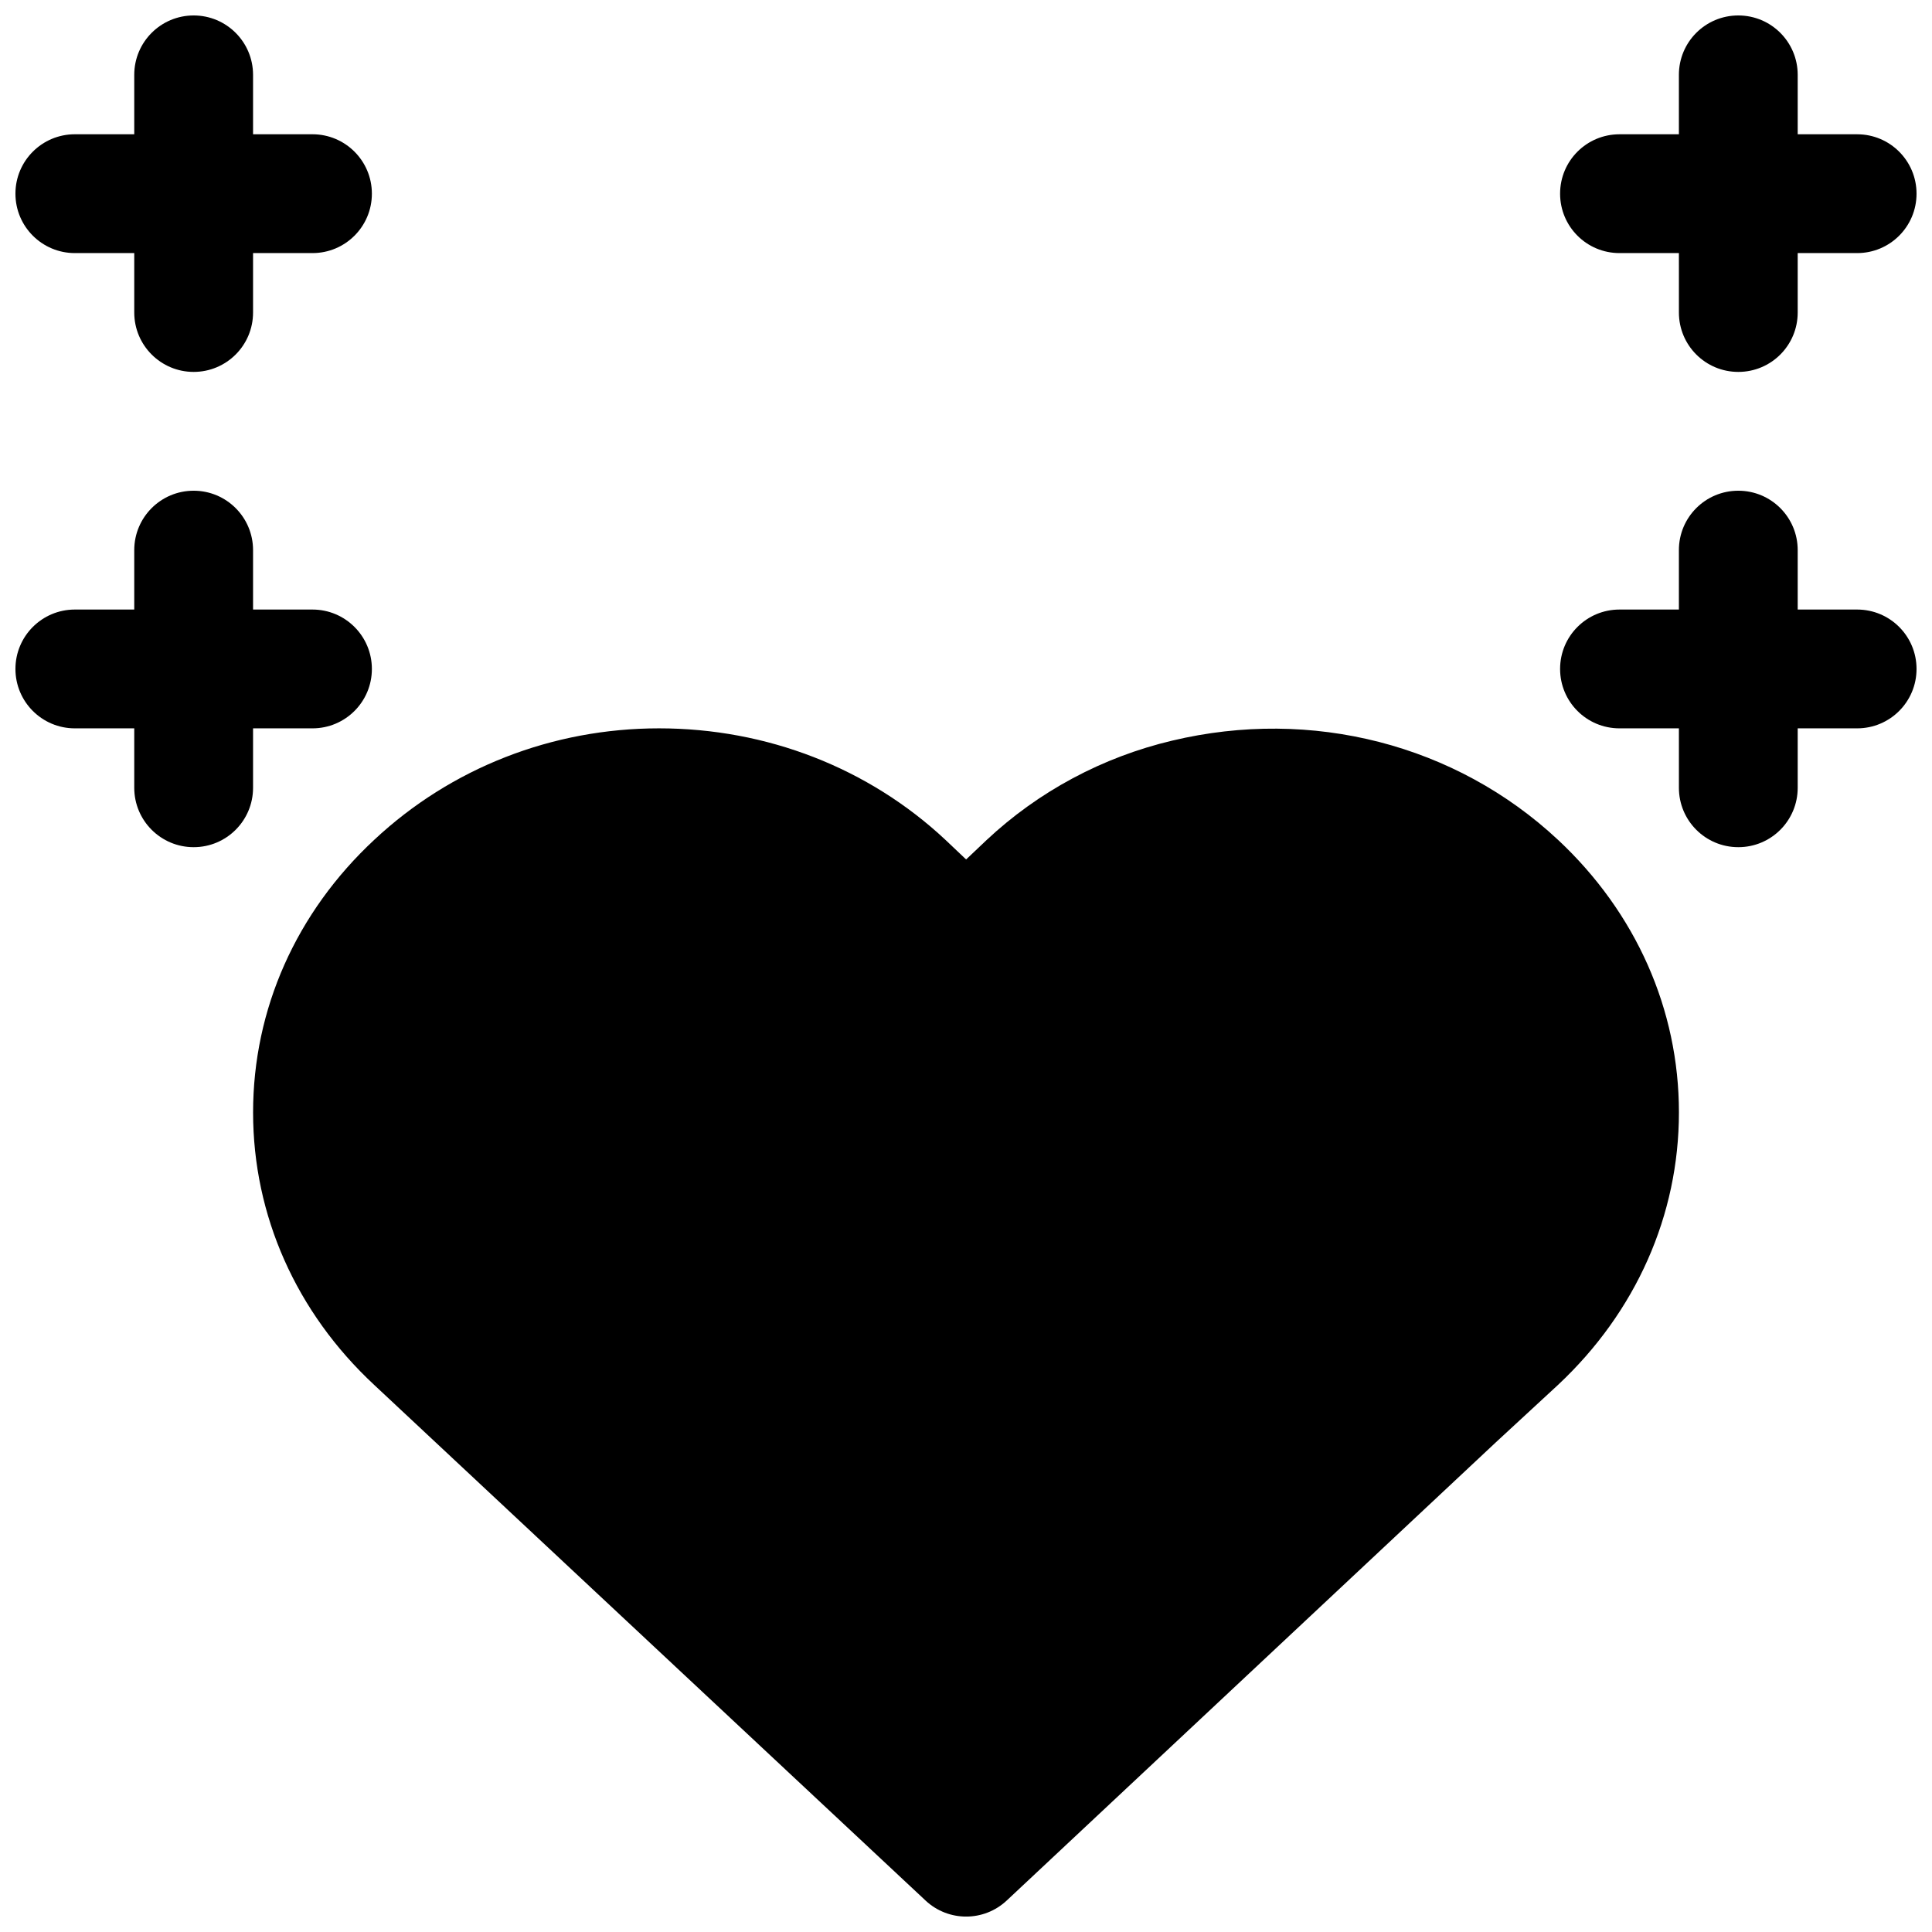 <?xml version="1.0" encoding="UTF-8"?>
<!-- Uploaded to: ICON Repo, www.svgrepo.com, Generator: ICON Repo Mixer Tools -->
<svg width="800px" height="800px" version="1.1" viewBox="144 144 512 512" xmlns="http://www.w3.org/2000/svg">
 <defs>
  <clipPath id="g">
   <path d="m211 337h378v314.9h-378z"/>
  </clipPath>
  <clipPath id="f">
   <path d="m588 148.09h33v94.906h-33z"/>
  </clipPath>
  <clipPath id="e">
   <path d="m557 179h94.902v33h-94.902z"/>
  </clipPath>
  <clipPath id="d">
   <path d="m557 305h94.902v33h-94.902z"/>
  </clipPath>
  <clipPath id="c">
   <path d="m179 148.09h33v94.906h-33z"/>
  </clipPath>
  <clipPath id="b">
   <path d="m148.09 179h94.906v33h-94.906z"/>
  </clipPath>
  <clipPath id="a">
   <path d="m148.09 305h94.906v33h-94.906z"/>
  </clipPath>
 </defs>
 <g clip-path="url(#g)">
  <path d="m556.89 366.57c-27.047-25.285-65.273-35.125-102.26-26.293-18.422 4.359-35.41 13.445-49.184 26.355l-5.414 5.133-5.481-5.195c-20.371-19.051-47.344-29.551-75.902-29.551-28.293 0-55.105 10.5-75.445 29.52-20.719 19.27-32.133 44.934-32.133 72.266 0 27.316 11.414 52.98 32.102 72.219l146.11 136.64c3.023 2.832 6.894 4.25 10.754 4.25 3.856 0 7.731-1.418 10.77-4.266l129.56-121.37 16.516-15.258c20.668-19.336 32.051-44.984 32.051-72.234 0-27.254-11.383-52.902-32.039-72.219z"/>
 </g>
 <g clip-path="url(#f)">
  <path d="m604.67 242.56c-8.707 0-15.742-7.039-15.742-15.742l-0.004-62.98c0-8.707 7.039-15.742 15.742-15.742 8.707 0 15.742 7.039 15.742 15.742v62.977c0.004 8.707-7.031 15.746-15.738 15.746z"/>
 </g>
 <g clip-path="url(#e)">
  <path d="m636.16 211.07h-62.977c-8.707 0-15.742-7.039-15.742-15.742 0-8.707 7.039-15.742 15.742-15.742h62.977c8.707 0 15.742 7.039 15.742 15.742s-7.035 15.742-15.742 15.742z"/>
 </g>
 <path d="m604.67 368.51c-8.707 0-15.742-7.039-15.742-15.742l-0.004-62.98c0-8.707 7.039-15.742 15.742-15.742 8.707 0 15.742 7.039 15.742 15.742v62.977c0.004 8.707-7.031 15.746-15.738 15.746z"/>
 <g clip-path="url(#d)">
  <path d="m636.16 337.02h-62.977c-8.707 0-15.742-7.039-15.742-15.742 0-8.707 7.039-15.742 15.742-15.742h62.977c8.707 0 15.742 7.039 15.742 15.742s-7.035 15.742-15.742 15.742z"/>
 </g>
 <g clip-path="url(#c)">
  <path d="m195.32 242.56c-8.688 0-15.742-7.039-15.742-15.746v-62.977c0-8.707 7.055-15.742 15.742-15.742 8.691 0 15.742 7.039 15.742 15.742v62.977c0.004 8.707-7.051 15.746-15.742 15.746z"/>
 </g>
 <g clip-path="url(#b)">
  <path d="m226.81 211.07h-62.977c-8.688 0-15.742-7.039-15.742-15.746s7.055-15.742 15.742-15.742h62.977c8.691 0 15.742 7.039 15.742 15.742 0.004 8.707-7.051 15.746-15.742 15.746z"/>
 </g>
 <path d="m195.32 368.51c-8.691 0-15.742-7.039-15.742-15.742v-62.98c0-8.707 7.055-15.742 15.742-15.742 8.691 0 15.742 7.039 15.742 15.742v62.977c0.004 8.707-7.051 15.746-15.742 15.746z"/>
 <g clip-path="url(#a)">
  <path d="m226.81 337.02h-62.977c-8.691 0-15.742-7.039-15.742-15.742 0-8.707 7.055-15.742 15.742-15.742h62.977c8.691 0 15.742 7.039 15.742 15.742 0.004 8.703-7.051 15.742-15.742 15.742z"/>
 </g>
</svg>